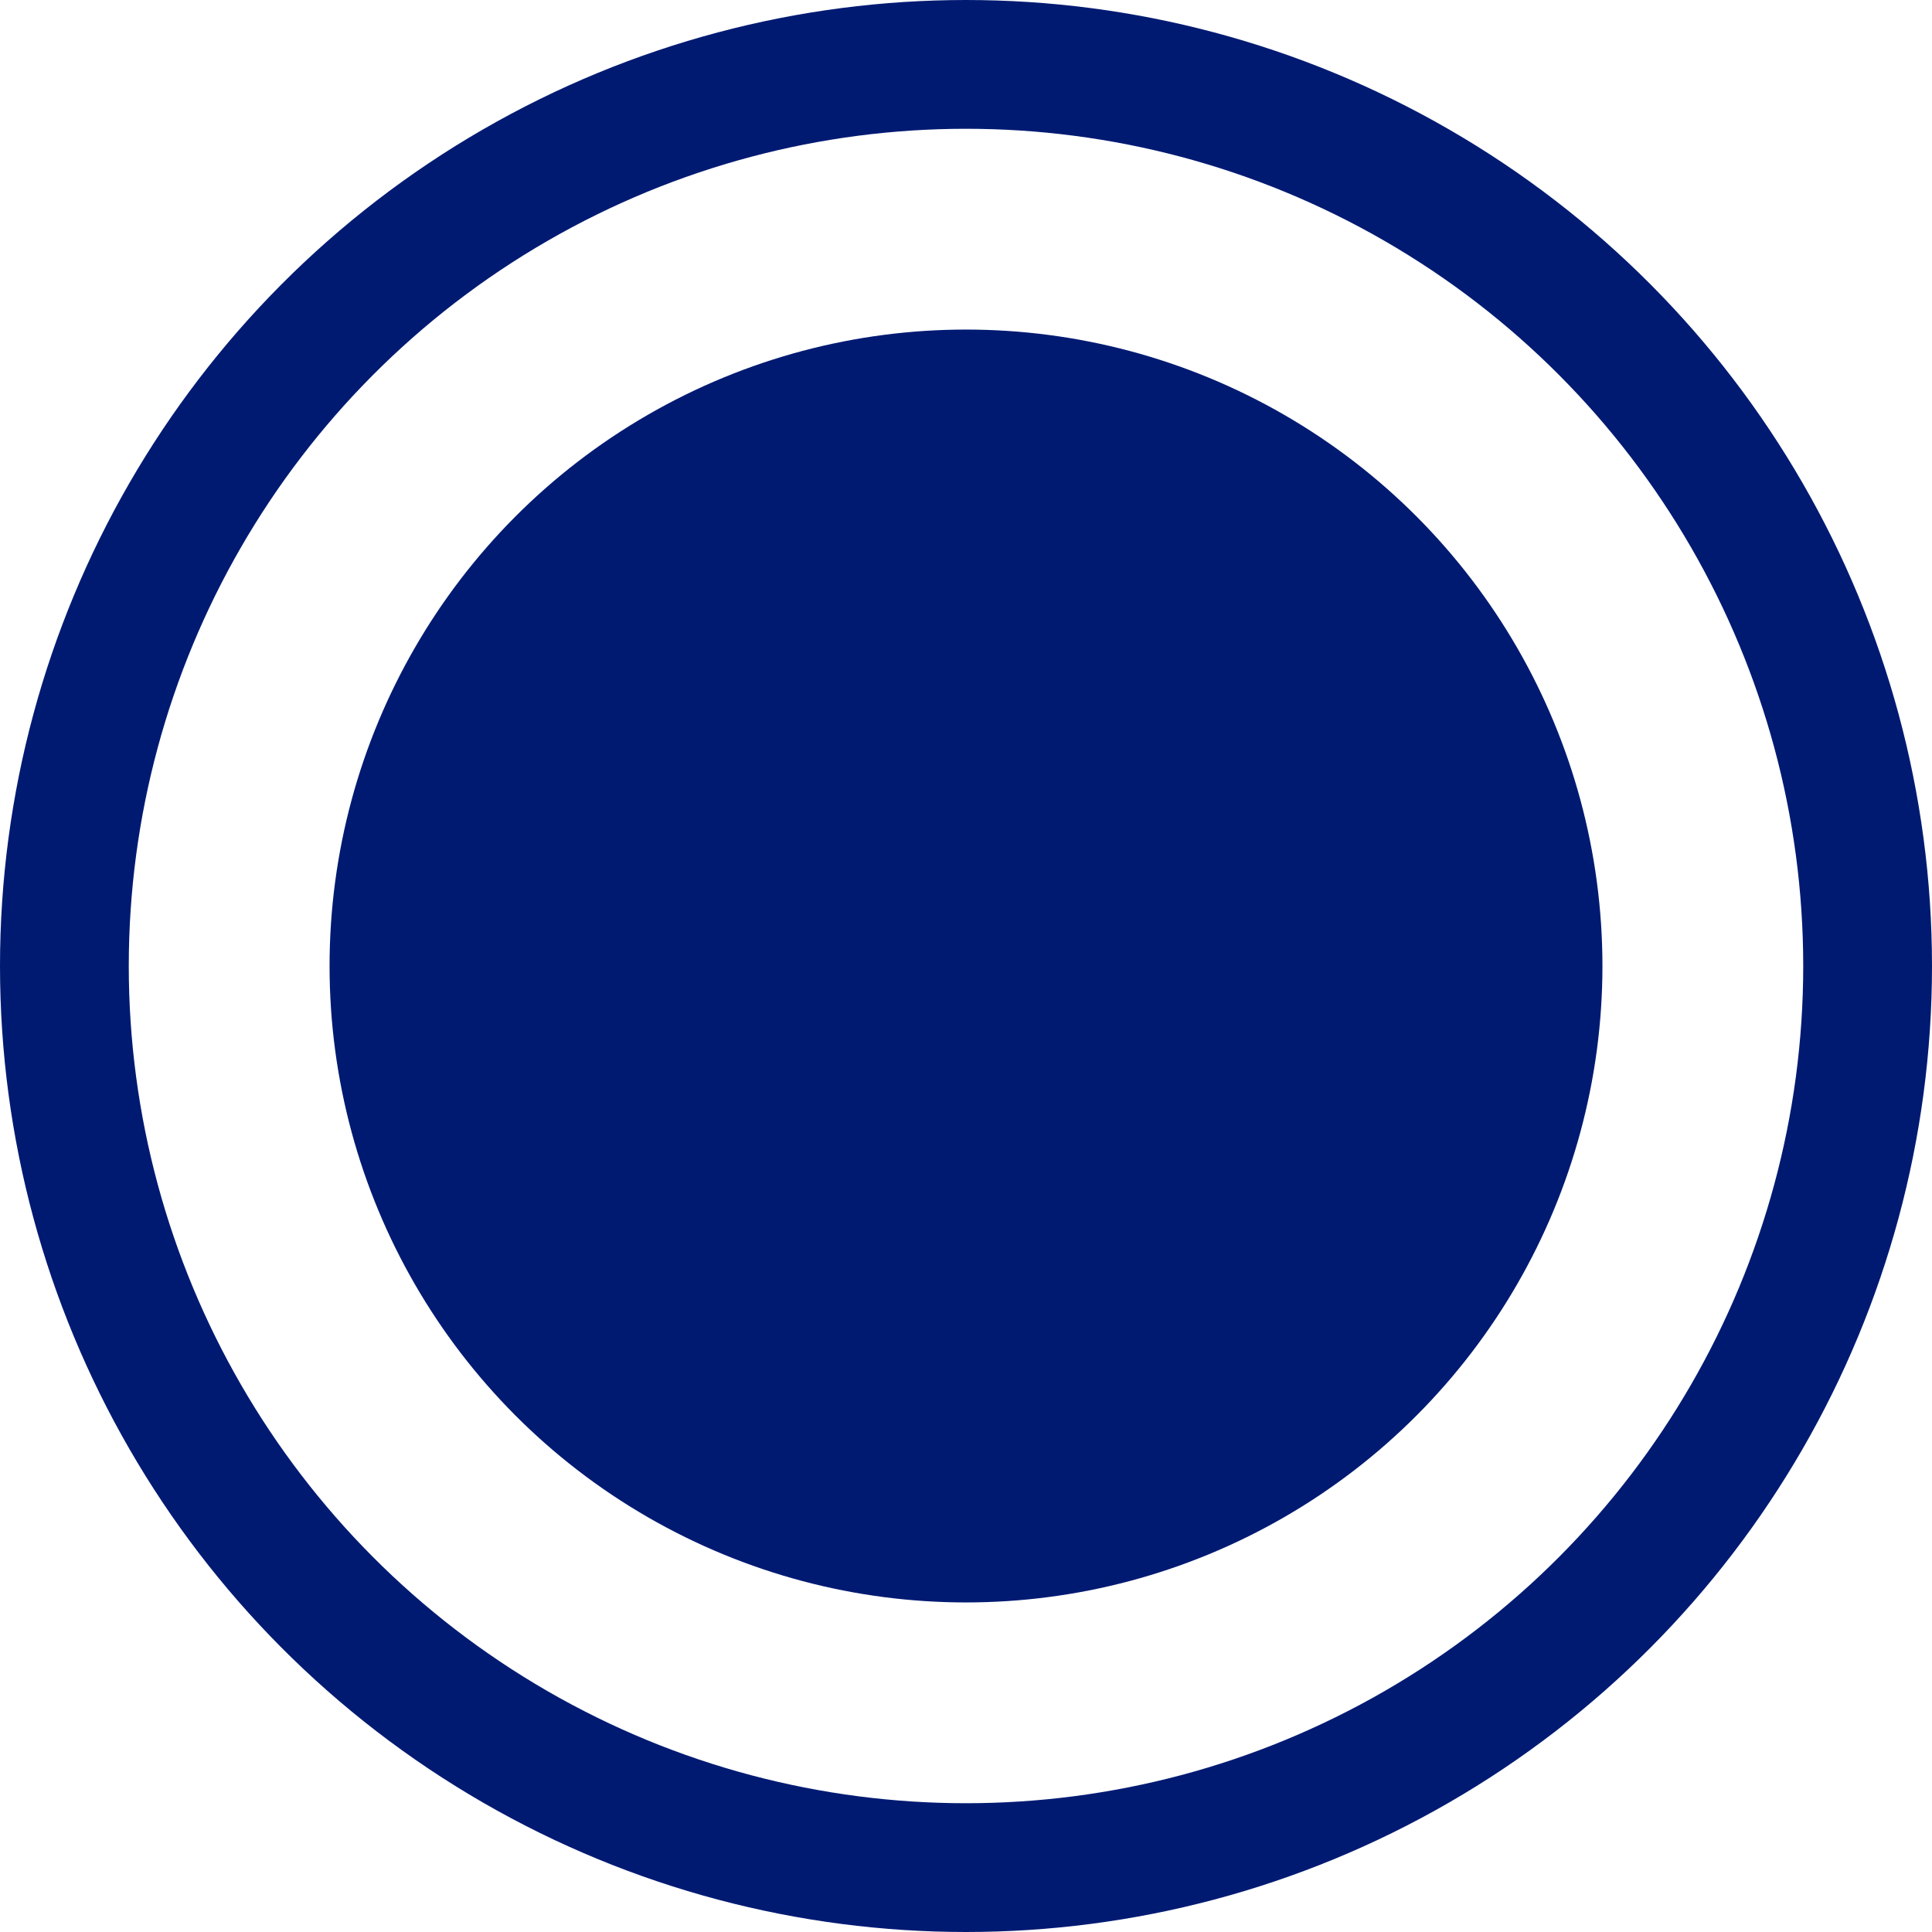 <?xml version="1.0" encoding="UTF-8"?>
<svg id="_レイヤー_2" data-name="レイヤー 2" xmlns="http://www.w3.org/2000/svg" width="18.214" height="18.214" viewBox="0 0 18.214 18.214">
  <g id="text">
    <g>
      <circle cx="9.107" cy="9.107" r="6" style="fill: #001a72;"/>
      <circle cx="9.107" cy="9.107" r="8.5" style="fill: none; stroke: #001a72; stroke-miterlimit: 10; stroke-width: 1.214px;"/>
    </g>
  </g>
</svg>